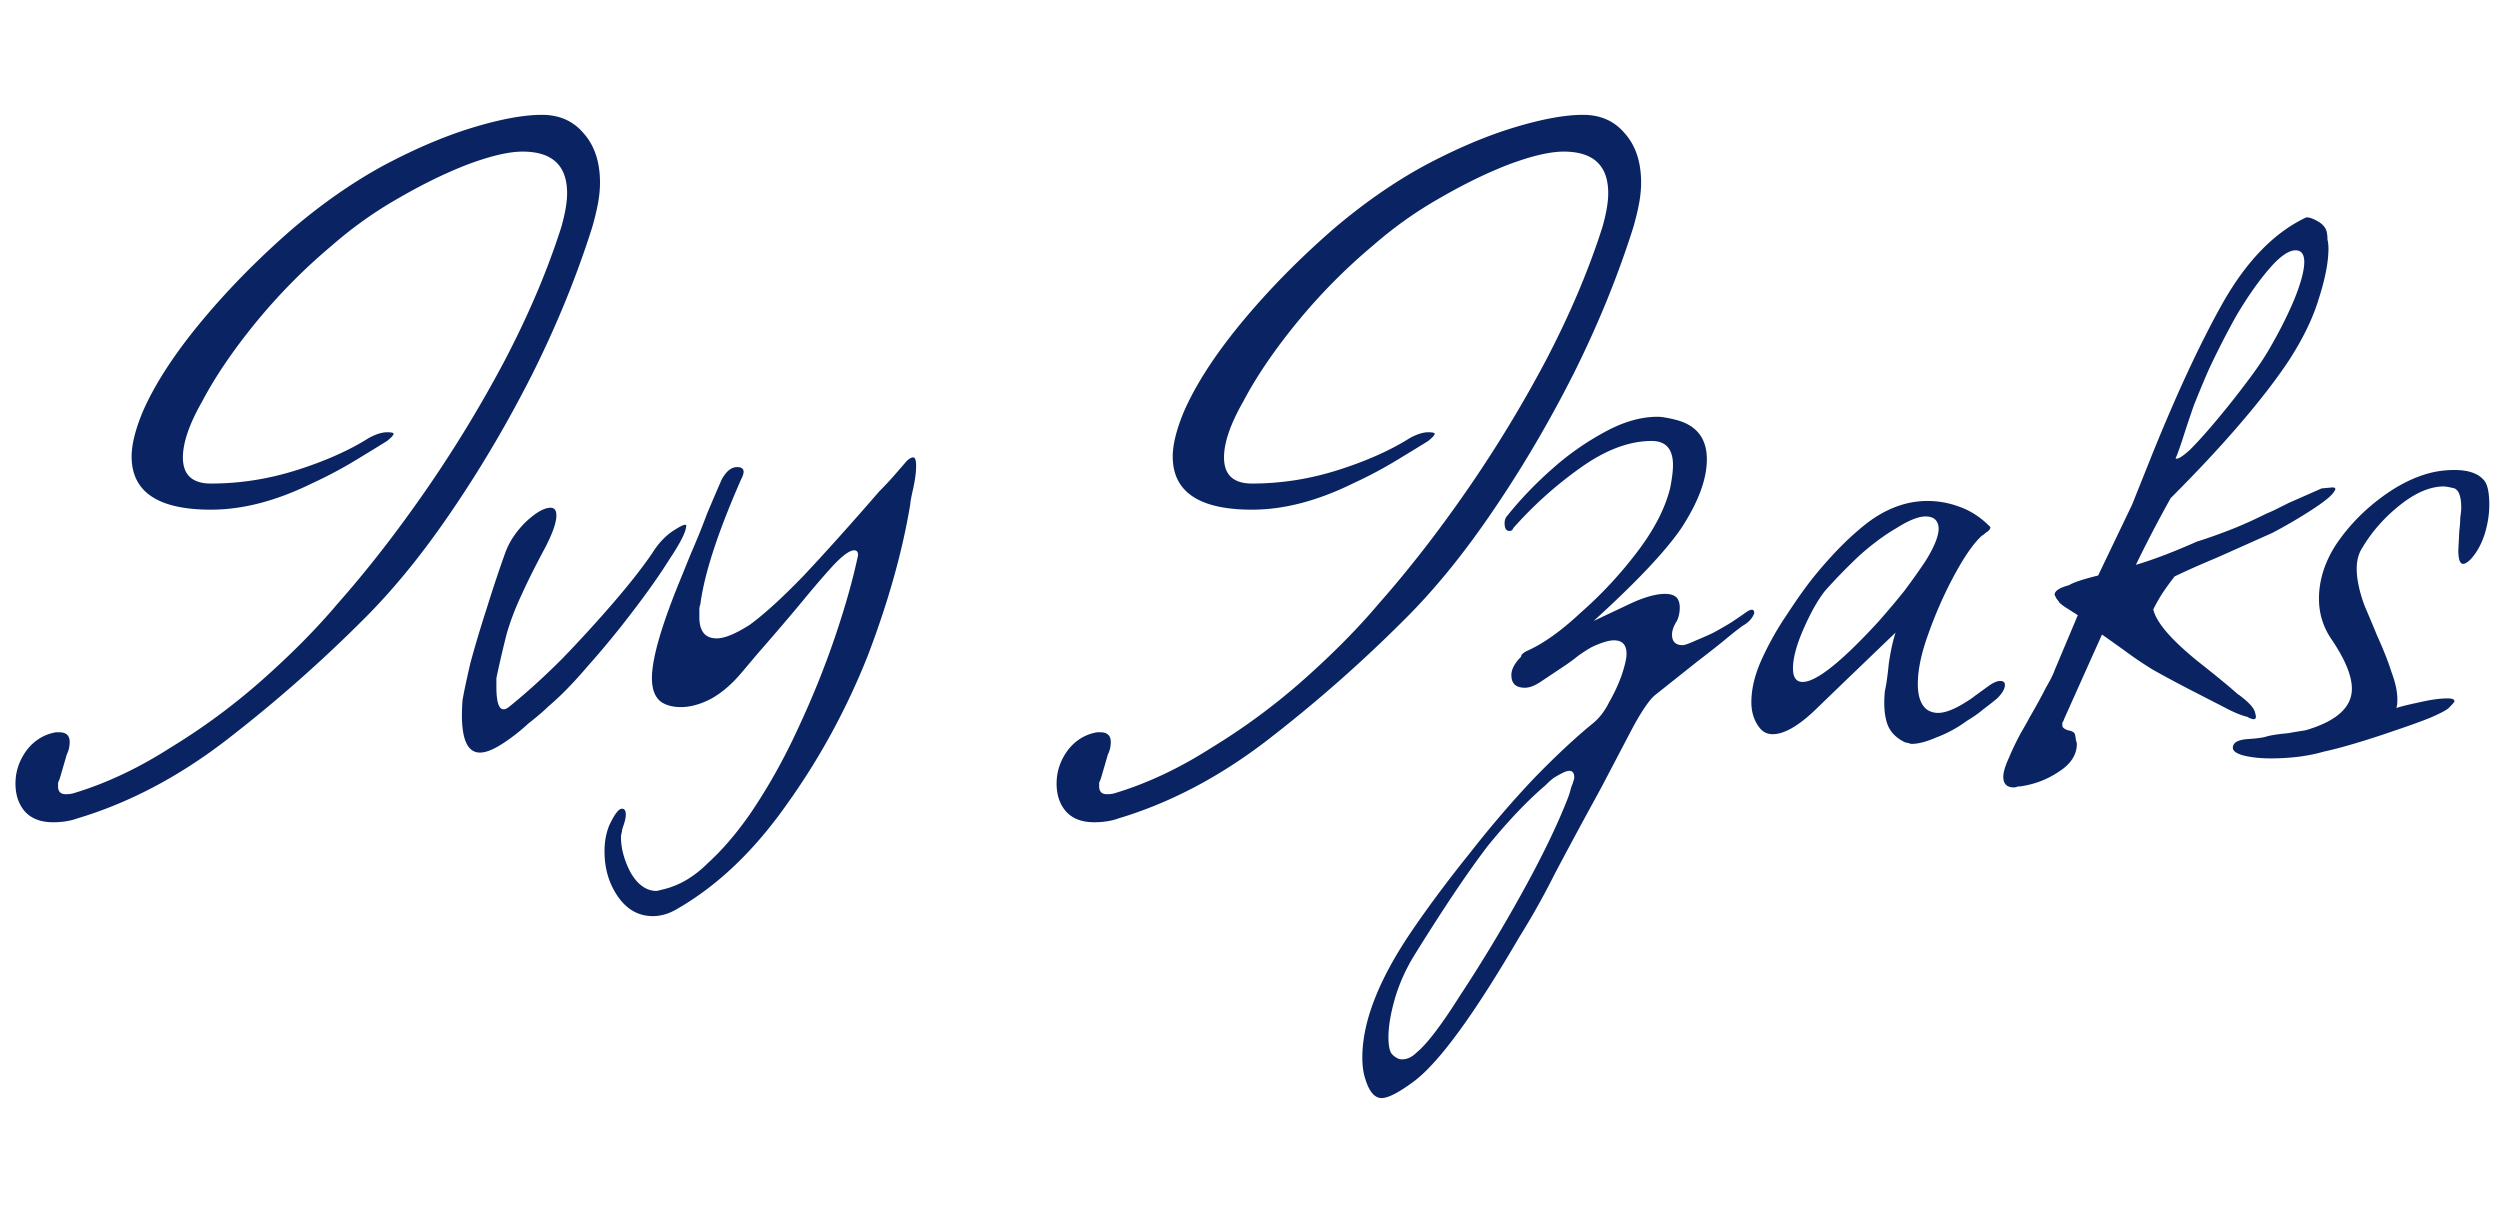 <svg width="155" height="75" viewBox="0 0 155 62" fill="none" xmlns="http://www.w3.org/2000/svg"><path d="M3.3 44.48c-.8 0-1.4-.24-1.8-.72-.36-.44-.54-1-.54-1.68 0-.76.24-1.46.72-2.1.48-.6 1.08-.96 1.8-1.08h.18c.44 0 .66.2.66.6 0 .28-.06.54-.18.78l-.42 1.44c-.04.12-.08.22-.12.3v.24c0 .32.16.48.48.48.2 0 .36-.02.48-.06 2-.6 4-1.54 6-2.82a39.67 39.67 0 0 0 5.76-4.26c1.8-1.6 3.34-3.16 4.62-4.68 1.84-2.08 3.66-4.42 5.46-7.02 1.8-2.6 3.44-5.3 4.92-8.1 1.48-2.84 2.64-5.58 3.48-8.22.24-.84.36-1.54.36-2.1 0-1.72-.92-2.58-2.76-2.58-.84 0-1.96.26-3.36.78-1.36.52-2.8 1.22-4.32 2.1-1.48.84-2.86 1.82-4.14 2.94-1.72 1.44-3.3 3.04-4.74 4.8-1.4 1.72-2.5 3.34-3.3 4.86-.8 1.4-1.2 2.56-1.2 3.48 0 1.08.58 1.62 1.74 1.62 1.8 0 3.58-.28 5.34-.84 1.76-.56 3.24-1.22 4.44-1.98.44-.24.82-.36 1.14-.36.36 0 .48.06.36.18 0 .04-.12.16-.36.36-.32.2-.94.58-1.86 1.14-.92.56-1.86 1.06-2.82 1.5-2.2 1.08-4.28 1.62-6.24 1.62-3.28 0-4.92-1.1-4.92-3.3 0-.72.22-1.62.66-2.7.72-1.68 1.9-3.52 3.54-5.52 1.68-2.04 3.6-4 5.76-5.88 1.88-1.6 3.78-2.92 5.7-3.96 1.96-1.04 3.8-1.82 5.52-2.34C31.06.88 32.48.62 33.6.62c1.08 0 1.94.38 2.58 1.14.68.76 1.02 1.78 1.02 3.06 0 .4-.04.82-.12 1.26-.08.44-.2.94-.36 1.5-.96 3.04-2.2 6.08-3.72 9.12-1.52 3-3.18 5.82-4.98 8.46-1.76 2.6-3.56 4.82-5.4 6.66l-.06.06a87.94 87.94 0 0 1-8.52 7.5c-2.96 2.28-6.04 3.9-9.24 4.86-.44.16-.94.24-1.5.24zm26.456-4.32c-.88 0-1.24-1.08-1.08-3.24.08-.48.24-1.24.48-2.28.28-1.04.62-2.18 1.02-3.42.4-1.28.78-2.42 1.14-3.42.24-.68.66-1.32 1.26-1.92.64-.6 1.16-.9 1.56-.9.24 0 .36.16.36.48 0 .44-.24 1.12-.72 2.04-.6 1.12-1.08 2.08-1.44 2.88-.36.76-.66 1.54-.9 2.34-.2.76-.42 1.7-.66 2.82v.54c0 1.28.28 1.68.84 1.2 1.04-.84 2.12-1.82 3.24-2.94 1.12-1.16 2.18-2.32 3.18-3.48 1-1.16 1.8-2.18 2.4-3.06.4-.64.86-1.12 1.38-1.44.56-.36.8-.42.72-.18-.04.36-.38 1.02-1.02 1.98-.6.96-1.36 2.04-2.28 3.24-.88 1.16-1.8 2.28-2.76 3.36-.92 1.08-1.74 1.92-2.46 2.52-.28.28-.7.64-1.26 1.08-.52.48-1.06.9-1.62 1.26s-1.02.54-1.38.54zM40.48 50.3c-.88 0-1.6-.4-2.16-1.2-.56-.8-.84-1.74-.84-2.82 0-.6.1-1.14.3-1.62.32-.68.58-1.02.78-1.02.16 0 .24.12.24.36 0 .2-.06.46-.18.78-.04.12-.06.22-.06.3-.04.12-.06.22-.06.3 0 .72.2 1.46.6 2.22.44.76.98 1.14 1.62 1.14l.48-.12c.96-.24 1.86-.78 2.7-1.62.88-.8 1.74-1.8 2.58-3 1.12-1.64 2.12-3.42 3-5.34.88-1.88 1.64-3.76 2.28-5.64.64-1.88 1.12-3.58 1.44-5.1 0-.2-.08-.3-.24-.3-.28 0-.72.32-1.32.96-.48.52-1.1 1.24-1.86 2.16-.76.92-1.7 2.02-2.82 3.3L46 35.18c-.64.76-1.3 1.32-1.98 1.68-.64.32-1.24.48-1.8.48-.48 0-.88-.1-1.2-.3-.4-.28-.6-.78-.6-1.5 0-1.16.54-3.08 1.62-5.76l.78-1.92c.4-.92.74-1.76 1.02-2.52.32-.76.62-1.46.9-2.1.28-.52.6-.78.96-.78.44 0 .52.26.24.78-1.44 3.28-2.28 5.86-2.52 7.74-.04.08-.06.2-.06.36v.42c0 .88.36 1.32 1.08 1.32.48 0 1.16-.28 2.04-.84.88-.64 1.98-1.64 3.3-3 1.32-1.4 2.9-3.16 4.74-5.28.32-.32.62-.64.9-.96.28-.32.54-.62.78-.9.16-.16.3-.24.42-.24s.18.18.18.54c0 .36-.06.82-.18 1.38-.12.52-.18.84-.18.96-.48 2.92-1.36 6.06-2.64 9.42-1.32 3.32-3 6.4-5.04 9.24-2 2.84-4.24 4.98-6.72 6.42-.52.32-1.04.48-1.56.48zm27.369-5.82c-.8 0-1.4-.24-1.8-.72-.36-.44-.54-1-.54-1.68 0-.76.24-1.46.72-2.1.48-.6 1.08-.96 1.8-1.08h.18c.44 0 .66.2.66.6 0 .28-.06.54-.18.78l-.42 1.44c-.04.12-.08.22-.12.3v.24c0 .32.16.48.48.48.2 0 .36-.02.48-.06 2-.6 4-1.54 6-2.82a39.67 39.67 0 0 0 5.76-4.26c1.8-1.6 3.34-3.16 4.62-4.68 1.84-2.08 3.66-4.42 5.46-7.02 1.8-2.6 3.44-5.3 4.92-8.1 1.48-2.84 2.64-5.58 3.48-8.22.24-.84.36-1.54.36-2.1 0-1.72-.92-2.58-2.76-2.58-.84 0-1.96.26-3.36.78-1.36.52-2.8 1.22-4.32 2.1-1.48.84-2.86 1.82-4.14 2.94-1.72 1.44-3.3 3.04-4.74 4.8-1.4 1.72-2.5 3.34-3.3 4.86-.8 1.4-1.2 2.56-1.2 3.48 0 1.08.58 1.62 1.74 1.62 1.8 0 3.58-.28 5.34-.84 1.76-.56 3.24-1.22 4.44-1.98.44-.24.82-.36 1.14-.36.36 0 .48.06.36.18 0 .04-.12.16-.36.36-.32.2-.94.58-1.86 1.14-.92.56-1.86 1.06-2.82 1.5-2.2 1.08-4.28 1.62-6.24 1.62-3.28 0-4.92-1.1-4.92-3.3 0-.72.22-1.62.66-2.7.72-1.68 1.9-3.52 3.54-5.52 1.68-2.04 3.6-4 5.76-5.88 1.88-1.6 3.78-2.92 5.7-3.96 1.96-1.04 3.8-1.82 5.52-2.34 1.72-.52 3.14-.78 4.26-.78 1.08 0 1.94.38 2.58 1.14.68.76 1.02 1.78 1.02 3.06 0 .4-.04.82-.12 1.26-.08.44-.2.94-.36 1.5-.96 3.04-2.2 6.08-3.72 9.12-1.52 3-3.18 5.82-4.98 8.46-1.76 2.6-3.56 4.82-5.4 6.66l-.06.06a87.94 87.94 0 0 1-8.52 7.5c-2.96 2.28-6.04 3.9-9.24 4.86-.44.16-.94.24-1.5.24zm17.816 17.1c-.44 0-.78-.4-1.02-1.2-.12-.36-.18-.8-.18-1.32 0-2.24 1.04-4.88 3.12-7.92 1.04-1.52 2.22-3.1 3.54-4.74 1.28-1.64 2.6-3.18 3.96-4.62 1.36-1.4 2.58-2.54 3.66-3.42.4-.32.74-.76 1.02-1.32.32-.56.58-1.12.78-1.68.2-.6.3-1.04.3-1.32 0-.56-.26-.84-.78-.84-.32 0-.78.14-1.38.42-.28.16-.56.34-.84.54-.24.2-.54.42-.9.66l-1.44.96c-.36.24-.68.36-.96.36-.56 0-.84-.26-.84-.78 0-.36.2-.74.6-1.14 0-.12.12-.24.36-.36 1-.44 2.1-1.22 3.3-2.34 1.28-1.12 2.44-2.36 3.48-3.72 1.08-1.4 1.78-2.74 2.1-4.02.12-.6.18-1.08.18-1.44 0-1-.44-1.5-1.32-1.5-1.4 0-2.88.56-4.44 1.68-1.52 1.08-2.9 2.32-4.14 3.72-.04.12-.12.18-.24.18-.2 0-.3-.16-.3-.48 0-.2.06-.36.18-.48.8-1 1.72-1.96 2.76-2.88a17.05 17.05 0 0 1 3.24-2.28c1.16-.64 2.26-.96 3.3-.96.16 0 .34.02.54.06.24.04.5.1.78.18 1.16.36 1.74 1.16 1.74 2.4s-.54 2.68-1.62 4.32c-1 1.44-2.8 3.34-5.4 5.7l2.16-1.02c.92-.44 1.68-.66 2.28-.66.32 0 .56.08.72.24.12.16.18.36.18.6 0 .32-.06.6-.18.84-.2.32-.3.6-.3.84 0 .44.22.66.66.66.12 0 .4-.1.84-.3.48-.2.84-.36 1.08-.48.44-.24.82-.46 1.14-.66.36-.24.68-.46.96-.66.28-.16.42-.12.42.12-.12.32-.36.58-.72.78-.28.2-.66.5-1.14.9-.44.36-1 .8-1.68 1.32l-2.64 2.1c-.36.32-.82 1-1.38 2.04l-1.92 3.66-.72 1.32c-.72 1.32-1.44 2.66-2.16 4.02-.68 1.36-1.42 2.68-2.22 3.96-2.8 4.8-4.98 7.78-6.54 8.94-.92.68-1.58 1.02-1.98 1.02zm1.26-2.4c.32 0 .62-.14.9-.42.64-.52 1.54-1.7 2.7-3.54 1.32-2 2.6-4.12 3.84-6.36 1.24-2.24 2.18-4.18 2.82-5.82.08-.2.14-.38.18-.54.04-.16.08-.28.12-.36.08-.24.12-.38.12-.42 0-.44-.24-.54-.72-.3-.16.08-.34.18-.54.3-.16.12-.34.28-.54.48-1.12.96-2.3 2.2-3.54 3.72-1.2 1.56-2.72 3.82-4.56 6.78-.52.84-.92 1.72-1.2 2.64-.28.96-.42 1.78-.42 2.46 0 .56.08.92.24 1.08.2.2.4.3.6.3zm31.62-19.56c-.08 0-.16-.02-.24-.06-.08 0-.16-.02-.24-.06-.56-.28-.92-.68-1.08-1.2-.16-.52-.2-1.18-.12-1.98.08-.32.16-.88.24-1.68.12-.8.26-1.44.42-1.92l-3.06 2.94-1.68 1.62c-1.16 1.16-2.12 1.74-2.88 1.74-.32 0-.58-.12-.78-.36-.36-.44-.54-.98-.54-1.62 0-.84.22-1.74.66-2.7.44-.96.96-1.88 1.56-2.76.6-.92 1.14-1.68 1.62-2.28 1.2-1.48 2.36-2.64 3.48-3.48 1.16-.84 2.36-1.26 3.6-1.26.68 0 1.34.12 1.98.36.68.24 1.3.64 1.86 1.2l.06.06c0 .12-.1.24-.3.36a.94.94 0 0 1-.24.18l-.12.12c-.48.48-1.02 1.28-1.62 2.4-.6 1.12-1.12 2.3-1.56 3.54-.44 1.2-.66 2.24-.66 3.12 0 .8.2 1.34.6 1.62.2.12.42.18.66.18.52 0 1.24-.32 2.16-.96.04-.04.12-.1.24-.18.16-.12.38-.28.66-.48.32-.24.58-.36.78-.36.2 0 .3.08.3.24 0 .24-.16.52-.48.84-.24.2-.52.42-.84.66-.28.24-.62.48-1.02.72-.6.44-1.22.78-1.86 1.02-.64.28-1.16.42-1.56.42zm-6.78-3.84c.84 0 2.4-1.24 4.68-3.72.6-.68 1.14-1.32 1.62-1.92.48-.64.92-1.26 1.32-1.86.72-1.16.96-1.96.72-2.4-.12-.24-.36-.36-.72-.36-.44 0-1.04.24-1.8.72-.76.44-1.54 1.02-2.34 1.74-.76.72-1.46 1.44-2.1 2.16-.44.56-.88 1.34-1.32 2.34-.44 1-.66 1.82-.66 2.46 0 .56.2.84.6.84zm13.459 6.48h-.12c-.08.04-.16.06-.24.06-.44 0-.66-.22-.66-.66 0-.28.12-.68.36-1.2.2-.48.44-.98.72-1.5.28-.48.46-.8.54-.96.44-.76.78-1.38 1.02-1.86.28-.48.46-.84.54-1.08l1.44-3.42-.66-.42c-.2-.12-.36-.24-.48-.36-.08-.12-.14-.2-.18-.24l-.12-.24c0-.24.3-.44.9-.6.24-.16.84-.36 1.8-.6l2.1-4.38 1.08-2.7c1.6-4 3.12-7.28 4.56-9.84 1.48-2.6 3.2-4.36 5.16-5.28h.06c.16 0 .38.08.66.24.28.16.46.36.54.6.04.16.06.34.06.54.04.16.06.34.06.54 0 .84-.2 1.88-.6 3.12-.36 1.2-.98 2.48-1.86 3.84-.8 1.2-1.82 2.52-3.06 3.96-1.2 1.4-2.62 2.92-4.26 4.56-.76 1.36-1.48 2.74-2.16 4.14 1.08-.32 2.34-.8 3.78-1.44.64-.2 1.32-.44 2.04-.72.72-.28 1.48-.62 2.28-1.02.2-.08.42-.18.66-.3l.72-.36 2.04-.9.66-.06c.2 0 .24.08.12.24-.12.24-.58.62-1.38 1.14-.8.52-1.62 1-2.46 1.44l-3.36 1.5c-.76.32-1.36.58-1.8.78-.44.2-.74.34-.9.42-.28.36-.54.72-.78 1.08-.2.32-.38.64-.54.96.2.88 1.28 2.08 3.24 3.6.8.64 1.36 1.1 1.68 1.38.32.28.44.38.36.3.6.44.94.8 1.02 1.08l.06.24v.06c0 .2-.18.2-.54 0-.36-.08-.84-.28-1.44-.6l-2.22-1.14c-.92-.48-1.66-.88-2.22-1.2-.52-.32-1-.64-1.44-.96-.44-.32-1-.72-1.68-1.2-.88 1.96-1.66 3.7-2.34 5.22-.04.12-.08.2-.12.24v.18c0 .12.12.22.36.3.24.04.38.12.42.24.04.16.06.28.06.36.04.12.06.2.06.24 0 .68-.38 1.26-1.14 1.74-.72.48-1.52.78-2.4.9zm9.66-20.34c.12.08.42-.1.9-.54.48-.48 1.02-1.08 1.62-1.8.64-.76 1.26-1.54 1.86-2.34.64-.84 1.14-1.58 1.5-2.22.6-1.04 1.1-2.04 1.5-3 .4-1 .6-1.76.6-2.28 0-.48-.18-.72-.54-.72-.44 0-1 .4-1.68 1.2-.68.8-1.36 1.78-2.04 2.94-.64 1.16-1.2 2.26-1.68 3.3-.28.64-.58 1.36-.9 2.16-.28.8-.52 1.52-.72 2.16-.2.6-.34.98-.42 1.14zm5.892 18.6c-.64 0-1.2-.06-1.68-.18-.44-.12-.66-.28-.66-.48 0-.32.32-.5.96-.54.6-.04 1-.1 1.2-.18.36-.08.78-.14 1.26-.18a30 30 0 0 1 1.08-.18c1.92-.56 2.88-1.42 2.88-2.58 0-.8-.42-1.82-1.26-3.06-.52-.76-.78-1.6-.78-2.52 0-1.12.34-2.22 1.02-3.3.72-1.08 1.6-2.02 2.64-2.82 1.08-.84 2.16-1.4 3.24-1.68.48-.12.98-.18 1.5-.18.84 0 1.44.2 1.8.6.24.24.36.76.36 1.56 0 .6-.1 1.22-.3 1.86-.2.6-.48 1.1-.84 1.5-.2.2-.36.3-.48.3-.2 0-.3-.28-.3-.84l.06-1.2c.04-.32.06-.6.06-.84.04-.24.06-.44.06-.6 0-.68-.14-1.08-.42-1.2-.32-.08-.54-.12-.66-.12-.84 0-1.74.38-2.7 1.14-.96.76-1.74 1.64-2.34 2.64-.24.36-.36.8-.36 1.32 0 .64.16 1.4.48 2.28.36.84.62 1.46.78 1.86.4.88.7 1.64.9 2.28.24.64.36 1.2.36 1.68 0 .24-.02.42-.06.54.2-.08.68-.2 1.44-.36.68-.16 1.26-.24 1.74-.24.28 0 .42.06.42.18 0 .04-.12.18-.36.42-.12.12-.5.32-1.14.6-.6.24-1.32.5-2.16.78-.8.28-1.6.54-2.4.78-.8.24-1.48.42-2.04.54-.96.28-2.06.42-3.3.42z" fill="#0A2463"/></svg>